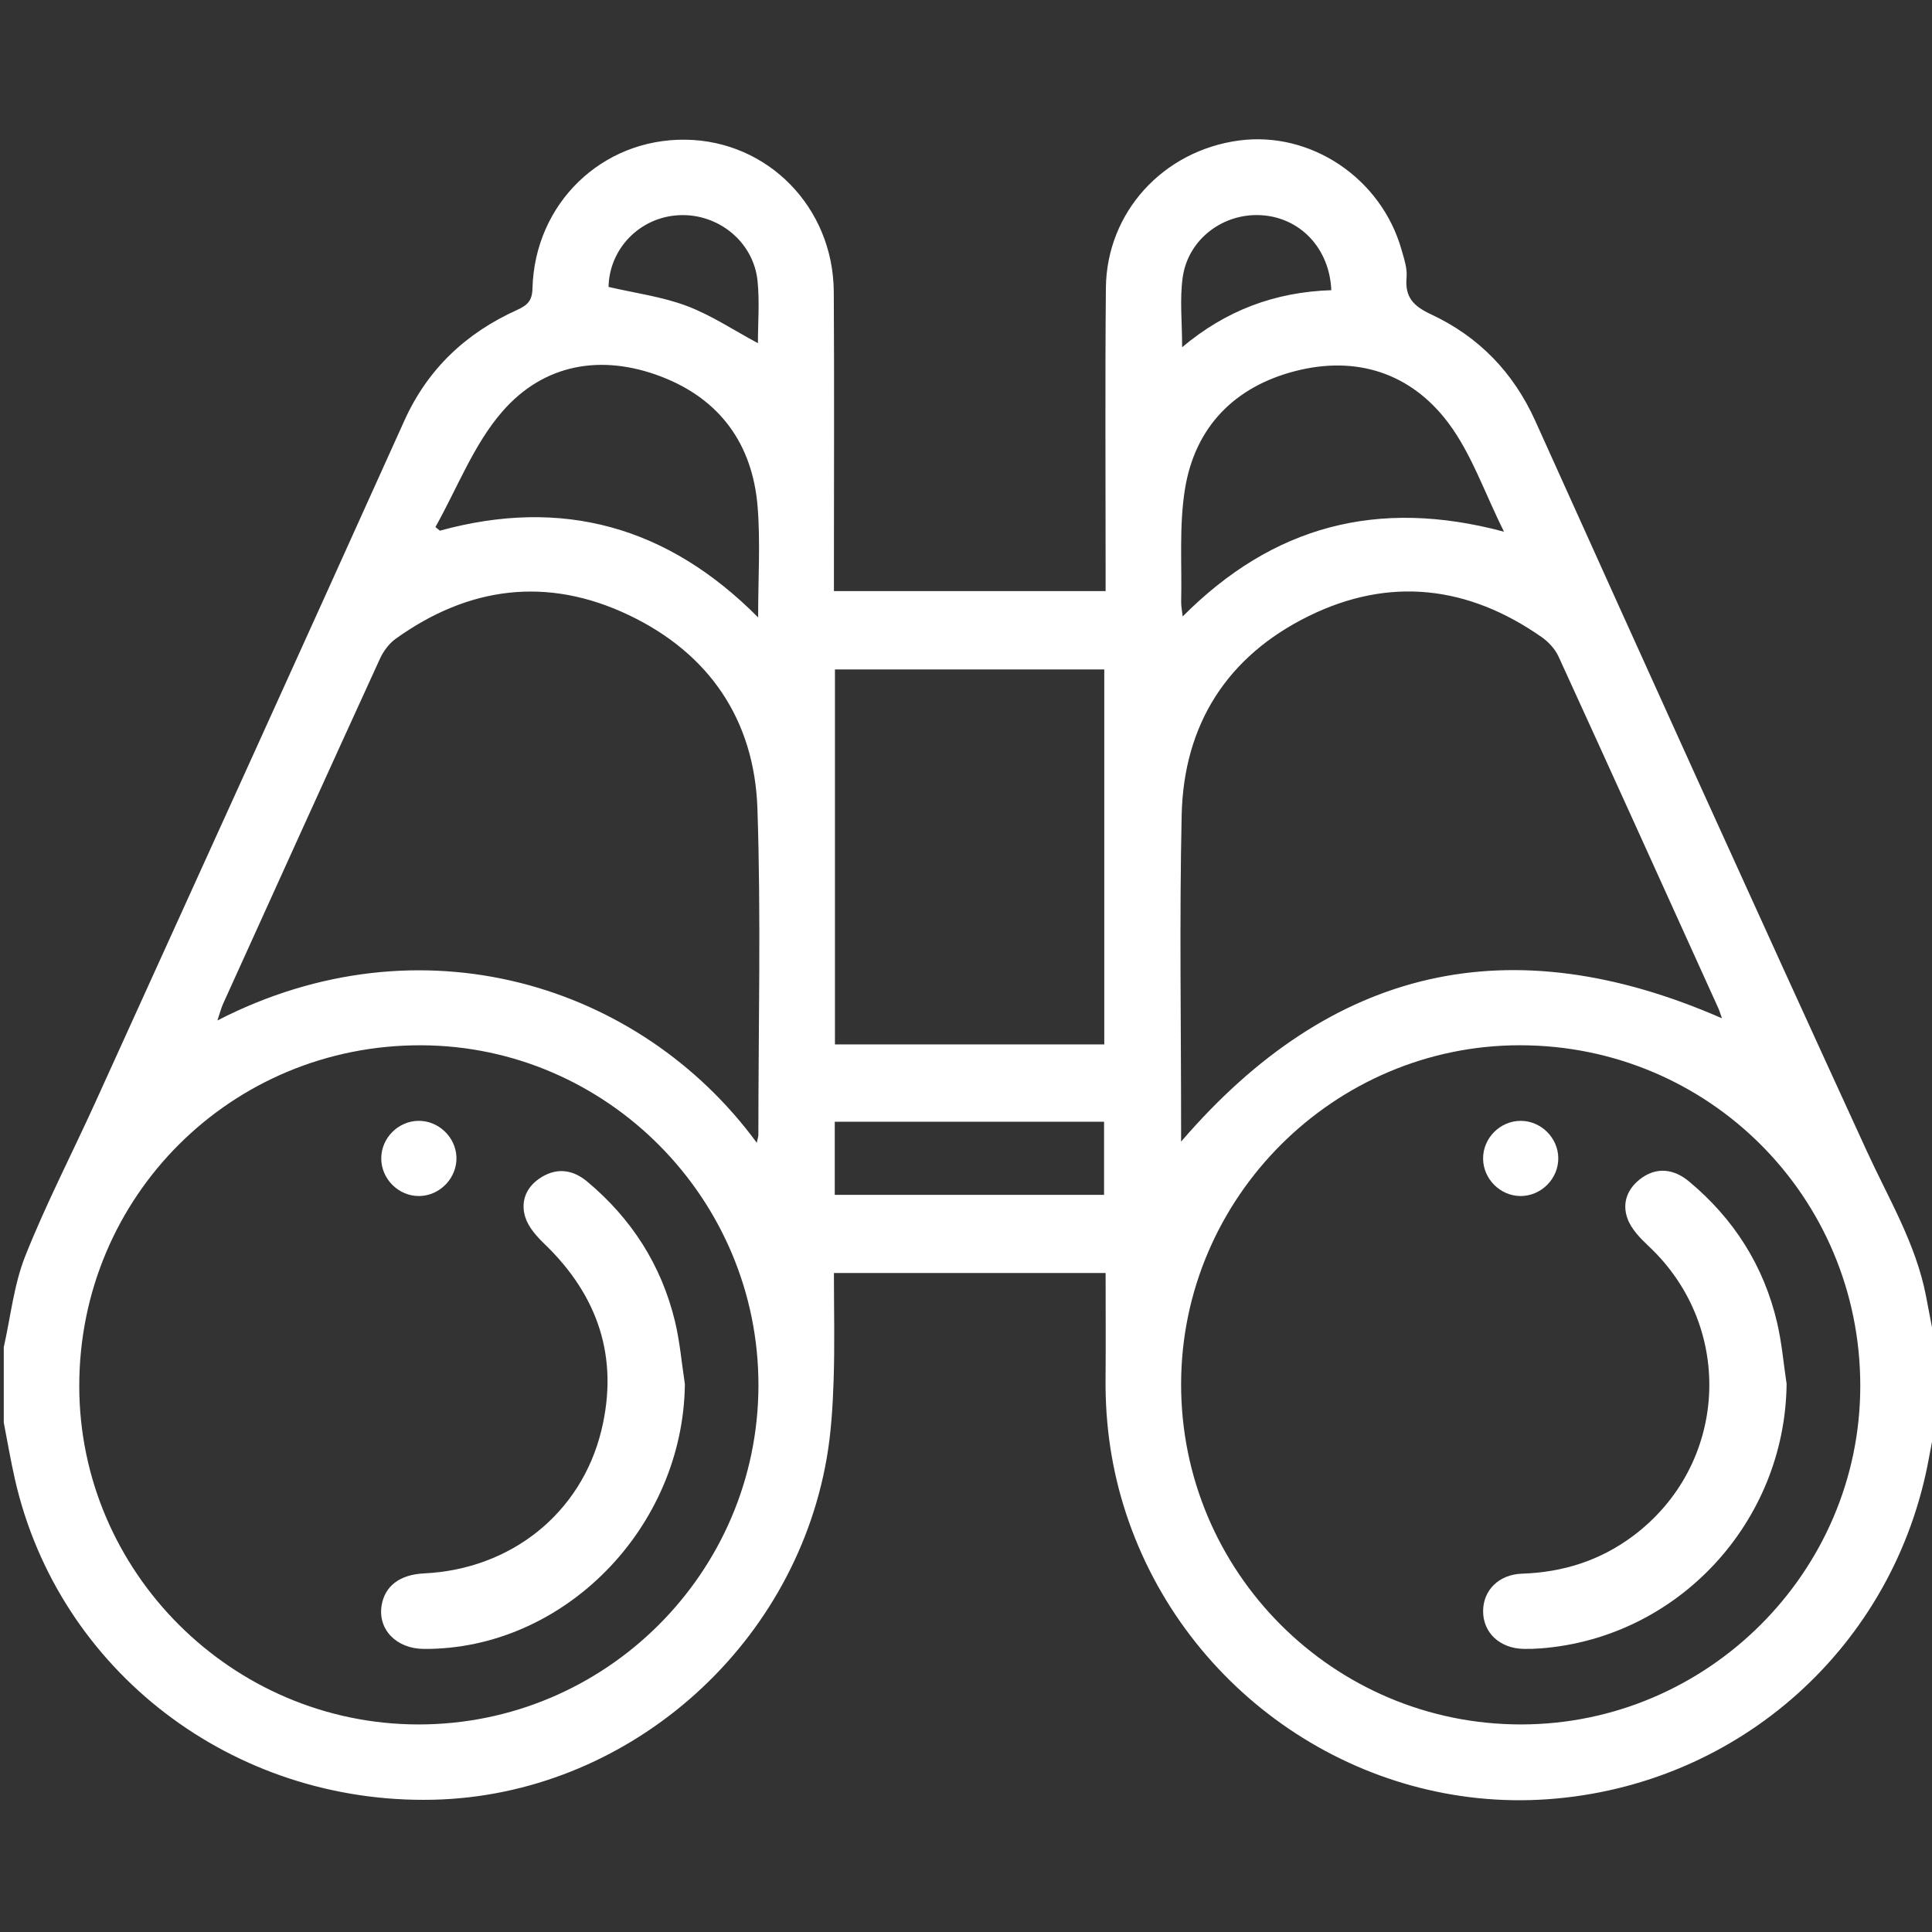 <?xml version="1.0" encoding="utf-8"?>
<!-- Generator: Adobe Illustrator 16.0.2, SVG Export Plug-In . SVG Version: 6.00 Build 0)  -->
<!DOCTYPE svg PUBLIC "-//W3C//DTD SVG 1.1//EN" "http://www.w3.org/Graphics/SVG/1.1/DTD/svg11.dtd">
<svg version="1.1" id="Layer_1" xmlns="http://www.w3.org/2000/svg" xmlns:xlink="http://www.w3.org/1999/xlink" x="0px" y="0px"
	 width="383.952px" height="383.952px" viewBox="0 0 383.952 383.952" enable-background="new 0 0 383.952 383.952"
	 xml:space="preserve">
<rect x="0" y="0" width="383.952" height="383.952" fill="#333333" stroke="none"/>
<path display="none" fill-rule="evenodd" clip-rule="evenodd" fill="#FFFFFF" d="M0.75,267.717c0-88.989,0-177.978,0-266.967
	c127.984,0,255.968,0,383.952,0c0,88.989,0,177.978,0,266.967c-0.651-3.409-1.29-6.819-1.955-10.227
	c-2.012-10.323-7.392-19.229-11.707-28.634c-22.17-48.309-44.069-96.742-65.921-145.196c-4.375-9.701-11.277-16.776-20.73-21.194
	c-3.541-1.655-5.213-3.42-4.857-7.357c0.161-1.789-0.498-3.701-1.007-5.494c-4.033-14.214-18.041-23.599-32.295-21.691
	c-15.083,2.019-26.313,14.265-26.453,29.305c-0.173,18.745-0.05,37.492-0.054,56.237c0,1.33,0,2.659,0,4
	c-18.231,0-36.017,0-53.993,0c0-1.629,0-2.993,0-4.355c-0.001-18.371,0.083-36.742-0.029-55.113
	c-0.103-16.785-13.103-30.023-29.456-30.237c-16.626-0.218-29.989,12.681-30.426,29.585c-0.063,2.445-1.005,3.318-3.073,4.255
	c-10.13,4.586-17.74,11.689-22.407,22.042c-20.357,45.158-40.869,90.247-61.356,135.347c-4.638,10.21-9.811,20.199-13.954,30.604
	C2.757,255.299,2.123,261.654,0.75,267.717z"/>
<path fill-rule="evenodd" clip-rule="evenodd" fill="#FFFFFF" d="M0.75,267.717c1.373-6.063,2.007-12.418,4.278-18.122
	c4.143-10.404,9.315-20.394,13.954-30.604c20.488-45.1,40.999-90.189,61.356-135.347c4.667-10.353,12.276-17.456,22.407-22.042
	c2.068-0.937,3.01-1.81,3.073-4.255c0.437-16.905,13.8-29.803,30.426-29.585c16.353,0.214,29.353,13.452,29.456,30.237
	c0.112,18.371,0.028,36.742,0.029,55.113c0,1.363,0,2.727,0,4.355c17.976,0,35.762,0,53.993,0c0-1.341,0-2.67,0-4
	c0.004-18.746-0.119-37.493,0.054-56.237c0.14-15.041,11.37-27.286,26.453-29.305c14.254-1.908,28.262,7.477,32.295,21.691
	c0.509,1.793,1.168,3.705,1.007,5.494c-0.355,3.937,1.316,5.703,4.857,7.357c9.453,4.417,16.355,11.493,20.73,21.194
	c21.852,48.454,43.751,96.887,65.921,145.196c4.315,9.404,9.695,18.311,11.707,28.634c0.665,3.407,1.304,6.817,1.955,10.227
	c0,4.999,0,9.998,0,14.998c-0.447,2.308-0.918,4.61-1.337,6.924c-6.788,37.49-37.768,65.25-75.814,67.93
	c-37.172,2.618-72.019-21.002-83.785-56.853c-2.824-8.604-4.127-17.464-4.054-26.53c0.057-7.072,0.011-14.145,0.011-21.193
	c-18.253,0-36.033,0-53.994,0c0,7.257,0.173,14.246-0.057,21.223c-0.172,5.225-0.489,10.495-1.384,15.634
	c-6.632,38.049-40.038,66.945-78.183,67.815c-39.846,0.909-74.477-25.595-83.134-63.662c-0.851-3.737-1.486-7.523-2.221-11.287
	C0.75,277.715,0.75,272.716,0.75,267.717z M150.728,275.345c0.053-37.059-30.081-67.476-66.987-67.614
	c-37.697-0.144-67.99,30.024-67.989,67.708c0.001,36.901,30.346,67.21,67.347,67.265
	C120.305,342.76,150.674,312.512,150.728,275.345z M369.699,275.444c0.01-37.529-30.106-67.692-67.61-67.717
	c-36.942-0.023-67.275,30.252-67.364,67.237c-0.091,37.381,30.27,67.792,67.622,67.738
	C339.349,342.65,369.69,312.351,369.699,275.444z M150.397,227.105c0.183-0.879,0.316-1.219,0.316-1.559
	c0.001-21.621,0.542-43.26-0.189-64.856c-0.597-17.645-9.592-30.861-25.607-38.474c-16.185-7.693-31.799-5.671-46.298,4.742
	c-1.332,0.956-2.448,2.502-3.14,4.015c-10.435,22.807-20.785,45.652-31.137,68.498c-0.411,0.906-0.651,1.891-1.137,3.331
	C83.646,181.991,127.23,195.518,150.397,227.105z M342.209,202.37c-0.321-0.897-0.483-1.482-0.731-2.028
	c-10.558-23.299-21.099-46.605-31.745-69.864c-0.683-1.491-1.979-2.902-3.338-3.852c-14.631-10.243-30.291-12.086-46.354-4.171
	c-16.164,7.965-24.81,21.516-25.206,39.528c-0.456,20.736-0.11,41.49-0.113,62.236c0,0.808,0,1.613,0,2.659
	C264.646,192.062,300.156,183.965,342.209,202.37z M219.455,207.561c0-25.086,0-49.86,0-74.523c-18.049,0-35.827,0-53.524,0
	c0,24.99,0,49.675,0,74.523C183.822,207.561,201.512,207.561,219.455,207.561z M298.897,105.67
	c-3.89-7.799-6.462-15.498-11.088-21.653c-7.451-9.912-18.272-13.392-30.391-10.274c-12.04,3.097-19.92,11.084-21.925,23.438
	c-1.188,7.316-0.588,14.924-0.757,22.402c-0.021,0.883,0.177,1.771,0.303,2.923C252.921,104.556,273.716,98.915,298.897,105.67z
	 M86.533,104.736c0.295,0.243,0.591,0.484,0.887,0.727c24.294-6.677,45.27-0.873,63.244,17.236c0-7.793,0.472-14.948-0.104-22.017
	c-1.011-12.406-7.477-21.369-19.174-25.845c-11.867-4.541-23.302-2.542-31.549,6.938C94.136,88.326,90.881,97.007,86.533,104.736z
	 M165.894,237.453c18.093,0,35.864,0,53.519,0c0-5.058,0-9.844,0-14.53c-17.992,0-35.674,0-53.519,0
	C165.894,227.817,165.894,232.513,165.894,237.453z M150.623,68.201c0-4.031,0.352-8.248-0.076-12.386
	c-0.803-7.774-7.817-13.43-15.61-13.048c-7.81,0.382-13.856,6.684-13.996,14.254c5.242,1.222,10.6,1.922,15.525,3.773
	C141.364,62.636,145.827,65.634,150.623,68.201z M264.576,57.669c-0.36-8.277-6.103-14.353-13.763-14.89
	c-7.646-0.536-14.715,4.712-15.778,12.381c-0.601,4.334-0.108,8.82-0.108,13.845C243.677,61.651,253.385,58.041,264.576,57.669z"/>
<path display="none" fill-rule="evenodd" clip-rule="evenodd" fill="#FFFFFF" d="M0.75,282.715c0.735,3.764,1.371,7.55,2.221,11.287
	c8.658,38.067,43.289,64.571,83.134,63.662c38.145-0.87,71.551-29.767,78.183-67.815c0.896-5.139,1.212-10.409,1.384-15.634
	c0.23-6.977,0.057-13.966,0.057-21.223c17.961,0,35.741,0,53.994,0c0,7.049,0.046,14.121-0.011,21.193
	c-0.073,9.066,1.229,17.927,4.054,26.53c11.767,35.851,46.613,59.471,83.785,56.853c38.047-2.68,69.026-30.439,75.814-67.93
	c0.419-2.313,0.89-4.616,1.337-6.924c0,33.995,0,67.992,0,101.987c-127.984,0-255.968,0-383.952,0
	C0.75,350.707,0.75,316.71,0.75,282.715z"/>
<path display="none" fill-rule="evenodd" clip-rule="evenodd" fill="#FFFFFF" d="M150.728,275.345
	c-0.053,37.167-30.422,67.415-67.629,67.358c-37.001-0.055-67.346-30.363-67.347-67.265c0-37.684,30.292-67.852,67.989-67.708
	C120.646,207.869,150.781,238.286,150.728,275.345z M136.108,275.063c-0.642-4.18-0.99-8.432-1.982-12.525
	c-2.702-11.137-8.617-20.357-17.414-27.707c-2.764-2.309-5.827-2.839-9-0.951c-3.032,1.803-4.339,4.729-3.327,7.994
	c0.616,1.985,2.246,3.82,3.806,5.322c10.685,10.282,14.843,22.609,11.322,37.079c-4.017,16.509-18.006,27.589-35.228,28.409
	c-4.812,0.23-7.807,2.486-8.443,6.363c-0.784,4.775,2.923,8.608,8.362,8.646C112.025,327.887,135.776,303.653,136.108,275.063z
	 M83.35,237.691c4.133-0.067,7.528-3.654,7.358-7.773c-0.164-3.986-3.599-7.232-7.585-7.169c-3.998,0.063-7.317,3.401-7.355,7.396
	C75.729,234.285,79.219,237.759,83.35,237.691z"/>
<path display="none" fill-rule="evenodd" clip-rule="evenodd" fill="#FFFFFF" d="M369.699,275.444
	c-0.009,36.906-30.351,67.206-67.353,67.259c-37.353,0.054-67.713-30.357-67.622-67.738c0.089-36.985,30.422-67.261,67.364-67.237
	C339.593,207.752,369.709,237.915,369.699,275.444z M355.058,275.023c-0.612-4.059-0.954-8.182-1.889-12.167
	c-2.647-11.3-8.597-20.646-17.51-28.066c-3.093-2.574-6.414-2.782-9.31-0.76c-2.896,2.021-4.076,4.996-2.902,8.182
	c0.768,2.082,2.574,3.919,4.257,5.503c17.211,16.198,15.701,43.517-3.251,57.598c-6.52,4.844-13.87,7.155-21.961,7.427
	c-4.629,0.155-7.739,3.289-7.75,7.447c-0.012,4.303,3.329,7.418,8.083,7.504c1.122,0.021,2.249-0.015,3.368-0.101
	C333.517,325.479,354.762,302.476,355.058,275.023z M309.682,230.109c-0.059-3.987-3.402-7.317-7.394-7.36
	c-4.146-0.044-7.61,3.435-7.547,7.576c0.062,3.994,3.401,7.324,7.39,7.366C306.265,237.735,309.741,234.245,309.682,230.109z"/>
<path display="none" fill-rule="evenodd" clip-rule="evenodd" fill="#FFFFFF" d="M150.397,227.105
	c-23.167-31.588-66.752-45.115-107.192-24.304c0.486-1.44,0.727-2.425,1.137-3.331c10.353-22.845,20.703-45.691,31.137-68.498
	c0.692-1.512,1.808-3.059,3.14-4.015c14.499-10.413,30.114-12.435,46.298-4.742c16.015,7.613,25.01,20.829,25.607,38.474
	c0.731,21.596,0.19,43.235,0.189,64.856C150.713,225.887,150.581,226.227,150.397,227.105z"/>
<path display="none" fill-rule="evenodd" clip-rule="evenodd" fill="#FFFFFF" d="M342.209,202.37
	c-42.053-18.405-77.563-10.309-107.488,24.508c0-1.046,0-1.852,0-2.659c0.003-20.746-0.343-41.5,0.113-62.236
	c0.396-18.012,9.042-31.563,25.206-39.528c16.063-7.916,31.724-6.072,46.354,4.171c1.358,0.95,2.655,2.361,3.338,3.852
	c10.646,23.259,21.188,46.565,31.745,69.864C341.726,200.888,341.888,201.473,342.209,202.37z"/>
<path display="none" fill-rule="evenodd" clip-rule="evenodd" fill="#FFFFFF" d="M219.455,207.561c-17.943,0-35.633,0-53.524,0
	c0-24.849,0-49.534,0-74.523c17.697,0,35.475,0,53.524,0C219.455,157.701,219.455,182.474,219.455,207.561z"/>
<path display="none" fill-rule="evenodd" clip-rule="evenodd" fill="#FFFFFF" d="M298.897,105.67
	c-25.182-6.755-45.977-1.114-63.857,16.835c-0.126-1.152-0.323-2.04-0.303-2.923c0.169-7.478-0.431-15.086,0.757-22.402
	c2.005-12.354,9.885-20.341,21.925-23.438c12.118-3.117,22.939,0.362,30.391,10.274C292.436,90.172,295.008,97.871,298.897,105.67z"
	/>
<path display="none" fill-rule="evenodd" clip-rule="evenodd" fill="#FFFFFF" d="M86.533,104.736
	c4.348-7.729,7.603-16.41,13.304-22.962c8.248-9.479,19.683-11.479,31.549-6.938c11.698,4.476,18.164,13.439,19.174,25.845
	c0.576,7.069,0.104,14.224,0.104,22.017c-17.974-18.109-38.95-23.913-63.244-17.236C87.125,105.221,86.829,104.979,86.533,104.736z"
	/>
<path display="none" fill-rule="evenodd" clip-rule="evenodd" fill="#FFFFFF" d="M165.894,237.453c0-4.94,0-9.636,0-14.53
	c17.845,0,35.527,0,53.519,0c0,4.687,0,9.473,0,14.53C201.758,237.453,183.987,237.453,165.894,237.453z"/>
<path display="none" fill-rule="evenodd" clip-rule="evenodd" fill="#FFFFFF" d="M150.623,68.201
	c-4.796-2.567-9.259-5.565-14.156-7.406c-4.925-1.851-10.284-2.551-15.525-3.773c0.139-7.57,6.186-13.872,13.996-14.254
	c7.793-0.382,14.807,5.274,15.61,13.048C150.974,59.953,150.623,64.17,150.623,68.201z"/>
<path display="none" fill-rule="evenodd" clip-rule="evenodd" fill="#FFFFFF" d="M264.576,57.669
	c-11.191,0.372-20.899,3.982-29.649,11.336c0-5.025-0.492-9.511,0.108-13.845c1.063-7.669,8.133-12.917,15.778-12.381
	C258.474,43.316,264.216,49.392,264.576,57.669z"/>
<path fill-rule="evenodd" clip-rule="evenodd" fill="#FFFFFF" d="M136.108,275.063c-0.332,28.591-24.083,52.824-51.905,52.631
	c-5.439-0.038-9.146-3.871-8.362-8.646c0.636-3.877,3.631-6.133,8.443-6.363c17.222-0.82,31.211-11.9,35.228-28.409
	c3.521-14.47-0.637-26.797-11.322-37.079c-1.561-1.502-3.19-3.337-3.806-5.322c-1.012-3.265,0.295-6.191,3.327-7.994
	c3.174-1.888,6.237-1.357,9,0.951c8.797,7.35,14.712,16.57,17.414,27.707C135.118,266.631,135.466,270.883,136.108,275.063z"/>
<path fill-rule="evenodd" clip-rule="evenodd" fill="#FFFFFF" d="M83.35,237.691c-4.131,0.067-7.621-3.406-7.582-7.547
	c0.038-3.994,3.357-7.332,7.355-7.396c3.986-0.063,7.421,3.183,7.585,7.169C90.878,234.037,87.483,237.624,83.35,237.691z"/>
<path fill-rule="evenodd" clip-rule="evenodd" fill="#FFFFFF" d="M355.058,275.023c-0.296,27.452-21.541,50.455-48.864,52.566
	c-1.119,0.086-2.246,0.121-3.368,0.101c-4.754-0.086-8.095-3.201-8.083-7.504c0.011-4.158,3.121-7.292,7.75-7.447
	c8.091-0.271,15.441-2.583,21.961-7.427c18.952-14.081,20.462-41.399,3.251-57.598c-1.683-1.584-3.489-3.421-4.257-5.503
	c-1.174-3.186,0.006-6.16,2.902-8.182c2.896-2.022,6.217-1.814,9.31,0.76c8.913,7.42,14.862,16.767,17.51,28.066
	C354.104,266.842,354.445,270.965,355.058,275.023z"/>
<path fill-rule="evenodd" clip-rule="evenodd" fill="#FFFFFF" d="M309.682,230.109c0.06,4.136-3.417,7.626-7.551,7.582
	c-3.988-0.042-7.328-3.372-7.39-7.366c-0.063-4.142,3.4-7.62,7.547-7.576C306.279,222.792,309.623,226.122,309.682,230.109z"/>
</svg>

